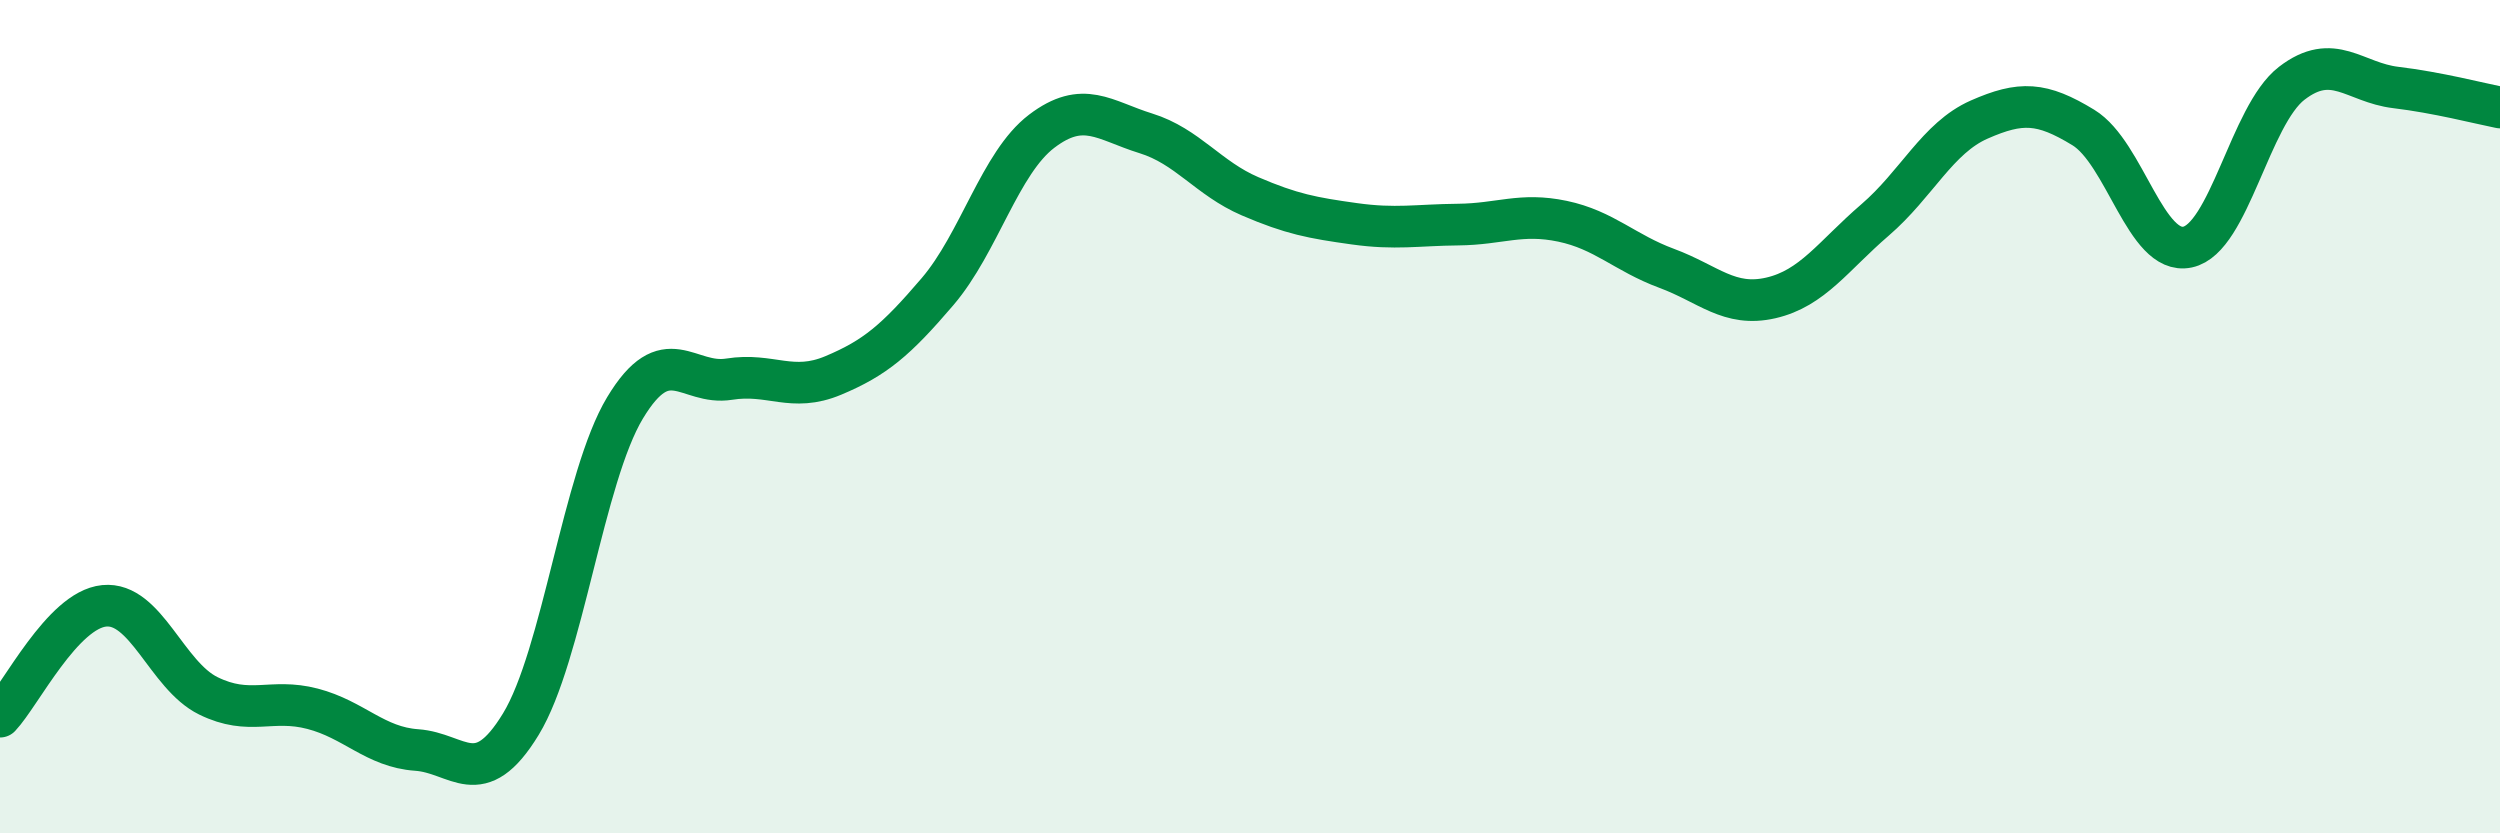 
    <svg width="60" height="20" viewBox="0 0 60 20" xmlns="http://www.w3.org/2000/svg">
      <path
        d="M 0,17.2 C 0.5,16.67 1.5,14.64 2.5,14.54 C 3.5,14.44 4,16.21 5,16.7 C 6,17.19 6.5,16.75 7.5,17.01 C 8.5,17.27 9,17.93 10,18 C 11,18.07 11.5,19.02 12.5,17.38 C 13.5,15.74 14,11.45 15,9.79 C 16,8.13 16.5,9.26 17.5,9.1 C 18.5,8.94 19,9.43 20,9.01 C 21,8.59 21.5,8.17 22.5,7 C 23.5,5.83 24,3.91 25,3.15 C 26,2.39 26.5,2.89 27.5,3.2 C 28.5,3.51 29,4.28 30,4.71 C 31,5.14 31.5,5.23 32.5,5.37 C 33.5,5.51 34,5.4 35,5.39 C 36,5.38 36.5,5.1 37.5,5.31 C 38.5,5.52 39,6.07 40,6.44 C 41,6.81 41.5,7.38 42.5,7.15 C 43.5,6.92 44,6.14 45,5.28 C 46,4.42 46.5,3.31 47.5,2.87 C 48.5,2.43 49,2.45 50,3.06 C 51,3.67 51.5,6.14 52.5,5.93 C 53.5,5.72 54,2.77 55,2 C 56,1.23 56.5,1.98 57.5,2.1 C 58.5,2.22 59.5,2.48 60,2.58L60 20L0 20Z"
        fill="#008740"
        opacity="0.1"
        stroke-linecap="round"
        stroke-linejoin="round"
      />
      <path
        d="M 0,17.2 C 0.5,16.67 1.5,14.64 2.5,14.54 C 3.5,14.44 4,16.21 5,16.7 C 6,17.19 6.5,16.75 7.5,17.01 C 8.5,17.27 9,17.93 10,18 C 11,18.07 11.5,19.02 12.5,17.38 C 13.5,15.74 14,11.45 15,9.79 C 16,8.13 16.5,9.26 17.5,9.1 C 18.5,8.94 19,9.43 20,9.01 C 21,8.59 21.5,8.17 22.5,7 C 23.5,5.83 24,3.91 25,3.15 C 26,2.39 26.5,2.89 27.5,3.2 C 28.5,3.51 29,4.28 30,4.71 C 31,5.14 31.5,5.23 32.5,5.37 C 33.5,5.51 34,5.4 35,5.39 C 36,5.38 36.5,5.1 37.5,5.31 C 38.5,5.52 39,6.07 40,6.44 C 41,6.81 41.5,7.38 42.5,7.15 C 43.5,6.92 44,6.14 45,5.28 C 46,4.42 46.5,3.31 47.5,2.87 C 48.5,2.43 49,2.45 50,3.06 C 51,3.67 51.5,6.14 52.5,5.93 C 53.5,5.72 54,2.77 55,2 C 56,1.23 56.5,1.98 57.5,2.1 C 58.5,2.22 59.5,2.48 60,2.58"
        stroke="#008740"
        stroke-width="1"
        fill="none"
        stroke-linecap="round"
        stroke-linejoin="round"
      />
    </svg>
  